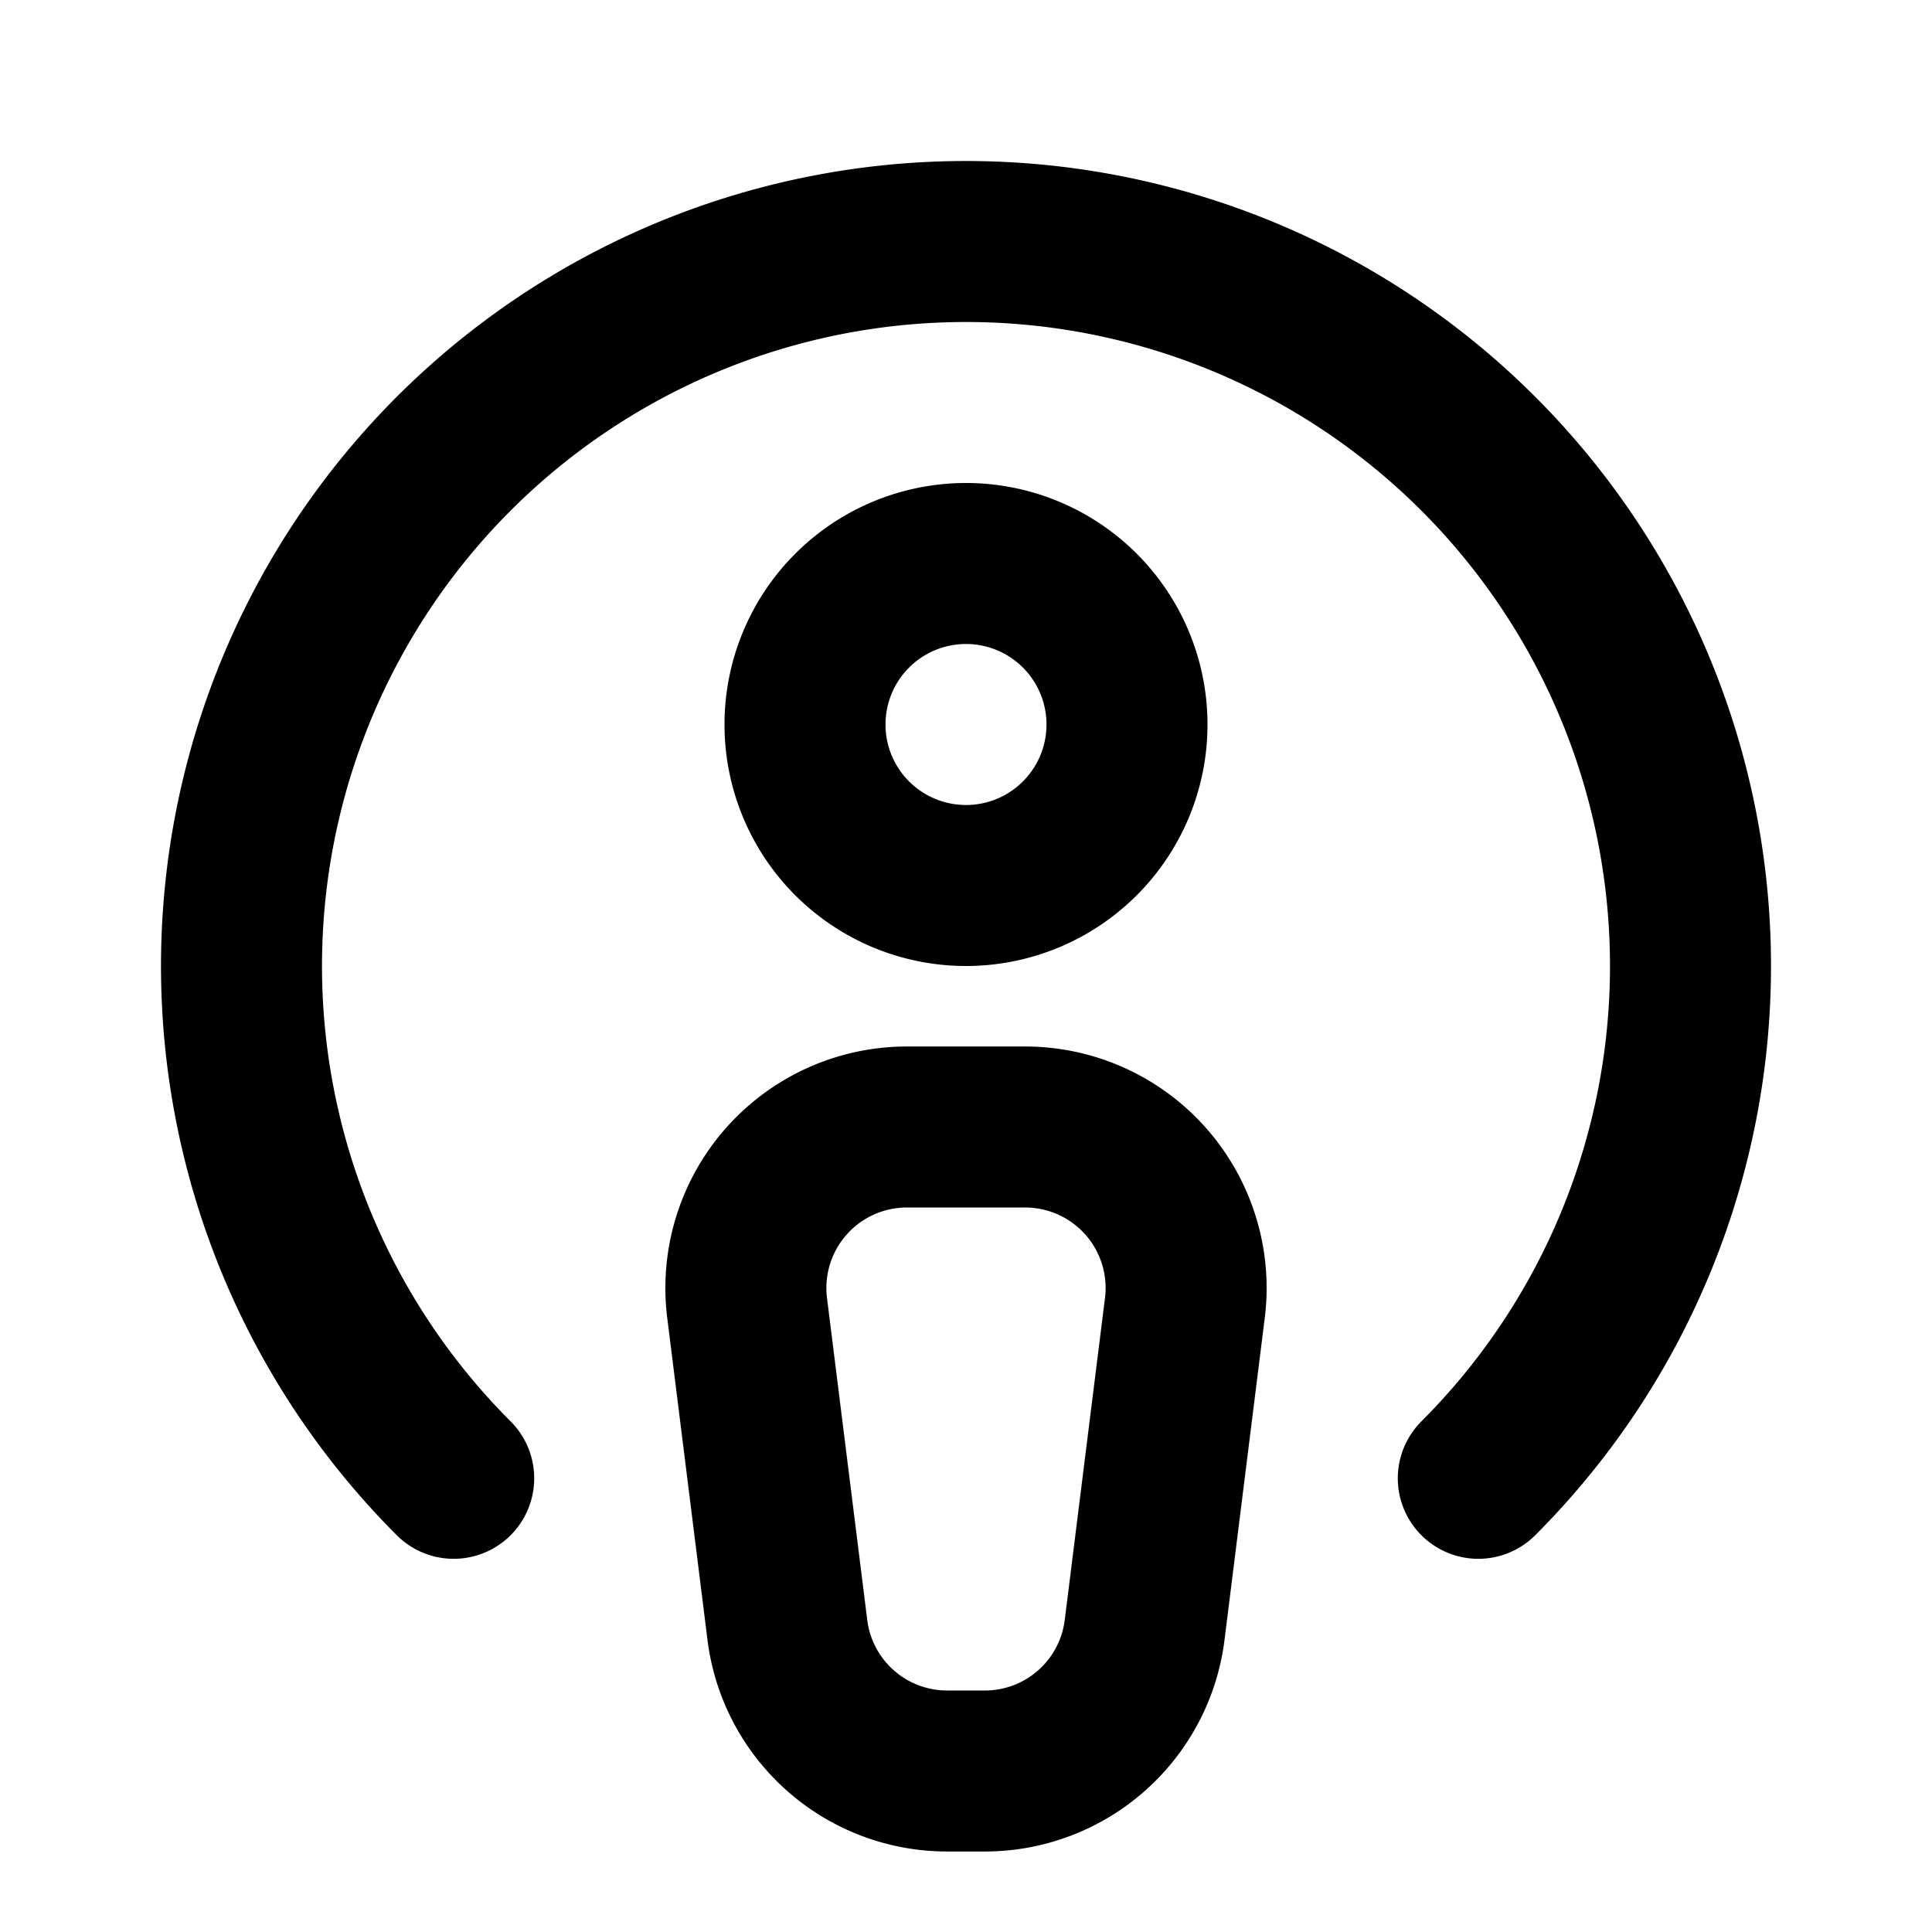 <svg xmlns="http://www.w3.org/2000/svg" viewBox="0 0 24 24" fill="none" stroke="#000000" stroke-linecap="round" stroke-linejoin="round" id="Brand-Apple-Podcast--Streamline-Tabler" height="24" width="24">
  <desc>
    Brand Apple Podcast Streamline Icon: https://streamlinehq.com
  </desc>
  <path d="M18.364 18.364a9 9 0 1 0 -12.728 0" stroke-width="2"></path>
  <path d="M11.766 22h0.468a2 2 0 0 0 1.985 -1.752l0.5 -4A2 2 0 0 0 12.734 14h-1.468a2 2 0 0 0 -1.985 2.248l0.5 4A2 2 0 0 0 11.766 22z" stroke-width="2"></path>
  <path d="M10 9a2 2 0 1 0 4 0 2 2 0 1 0 -4 0" stroke-width="2"></path>
</svg>
